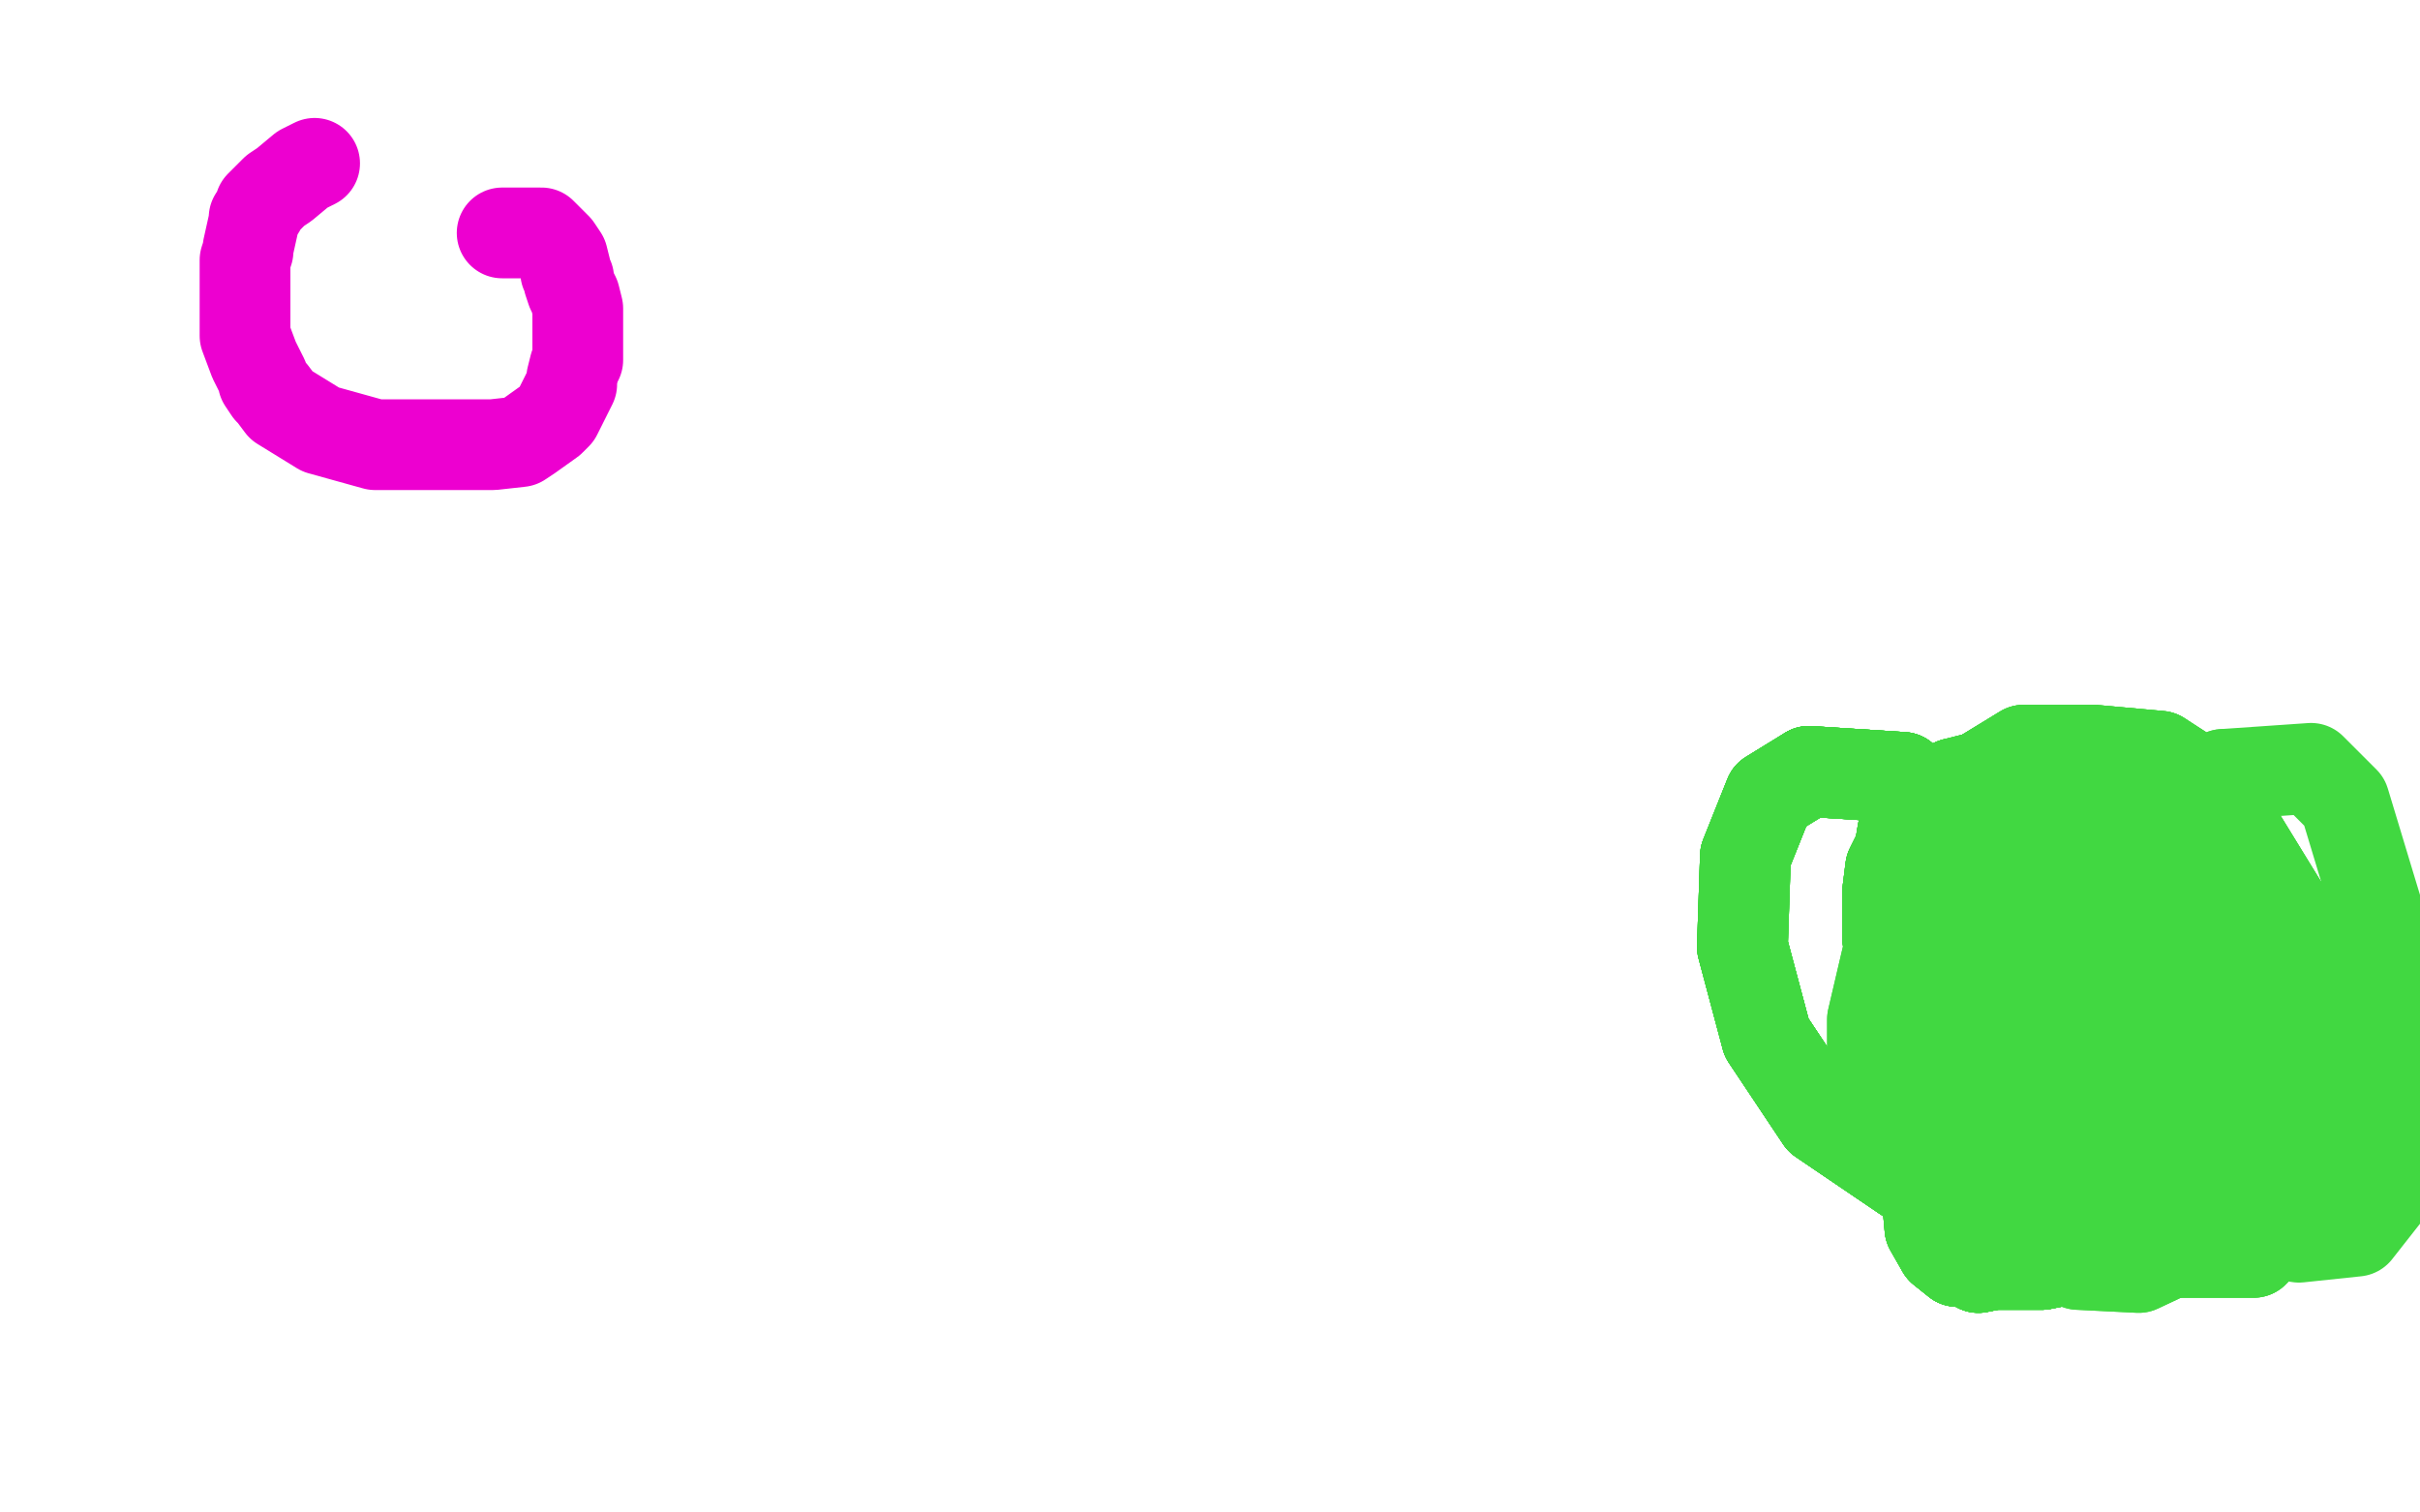 <?xml version="1.0" standalone="no"?>
<!DOCTYPE svg PUBLIC "-//W3C//DTD SVG 1.1//EN"
"http://www.w3.org/Graphics/SVG/1.1/DTD/svg11.dtd">

<svg width="800" height="500" version="1.1" xmlns="http://www.w3.org/2000/svg" xmlns:xlink="http://www.w3.org/1999/xlink" style="stroke-antialiasing: false"><desc>This SVG has been created on https://colorillo.com/</desc><rect x='0' y='0' width='800' height='500' style='fill: rgb(255,255,255); stroke-width:0' /><polyline points="104,54 102,55 102,55 100,56 100,56 94,61 94,61 91,63 91,63 89,65 89,65 86,68 86,68 86,69 86,69 84,72 84,72 84,73 82,82 82,83 81,86 81,90 81,92 81,94 81,100 81,102 81,104 81,108 81,111 84,119 85,121 87,125 87,126 89,129 90,130 93,134 106,142 124,147 143,147 150,147 158,147 163,147 172,146 175,144 182,139 184,137 185,135 189,127 189,125 190,121 191,119 191,116 191,111 191,109 191,107 191,105 191,104 191,102 190,98 189,96 188,93 188,92 187,90 187,89 186,85 184,82 182,80 181,79 180,78 179,77 178,77 177,77 175,77 171,77 168,77 166,77" style="fill: none; stroke: #ed00d0; stroke-width: 30; stroke-linejoin: round; stroke-linecap: round; stroke-antialiasing: false; stroke-antialias: 0; opacity: 1.0"/>
<polyline points="676,389 671,388 663,385 661,383 656,380 652,377 646,370 644,364 641,359 638,353 634,346" style="fill: none; stroke: #41d841; stroke-width: 30; stroke-linejoin: round; stroke-linecap: round; stroke-antialiasing: false; stroke-antialias: 0; opacity: 1.0"/>
<polyline points="676,389 671,388 663,385 661,383 656,380 652,377 646,370 644,364 641,359 638,353 634,346 631,340 628,325 626,318 624,310 624,302 624,295 625,287 628,281 629,275 638,264 646,259 654,257 661,256 668,256 677,256 685,256 693,257 702,261 709,265 715,272 721,278 727,286 731,295 731,305" style="fill: none; stroke: #41d841; stroke-width: 30; stroke-linejoin: round; stroke-linecap: round; stroke-antialiasing: false; stroke-antialias: 0; opacity: 1.0"/>
<polyline points="676,389 671,388 663,385 661,383 656,380 652,377 646,370 644,364 641,359 638,353 634,346 631,340 628,325 626,318 624,310 624,302 624,295 625,287 628,281 629,275 638,264 646,259" style="fill: none; stroke: #41d841; stroke-width: 30; stroke-linejoin: round; stroke-linecap: round; stroke-antialiasing: false; stroke-antialias: 0; opacity: 1.0"/>
<polyline points="676,389 671,388 663,385 661,383 656,380 652,377 646,370 644,364 641,359 638,353 634,346 631,340 628,325 626,318 624,310 624,302 624,295 625,287 628,281 629,275 638,264 646,259 654,257 661,256 668,256 677,256 685,256 693,257 702,261 709,265 715,272 721,278 727,286 731,295 731,305 731,326 728,350 721,364 697,386 675,406 659,418 654,419 653,417 651,412 649,404 649,392 649,378 653,363 662,348" style="fill: none; stroke: #41d841; stroke-width: 30; stroke-linejoin: round; stroke-linecap: round; stroke-antialiasing: false; stroke-antialias: 0; opacity: 1.0"/>
<polyline points="676,389 671,388 663,385 661,383 656,380 652,377 646,370 644,364 641,359 638,353 634,346 631,340 628,325 626,318 624,310 624,302 624,295 625,287 628,281 629,275 638,264 646,259 654,257 661,256 668,256 677,256 685,256 693,257 702,261 709,265 715,272 721,278 727,286 731,295 731,305 731,326 728,350 721,364 697,386 675,406 659,418 654,419" style="fill: none; stroke: #41d841; stroke-width: 30; stroke-linejoin: round; stroke-linecap: round; stroke-antialiasing: false; stroke-antialias: 0; opacity: 1.0"/>
<polyline points="628,325 626,318 624,310 624,302 624,295 625,287 628,281 629,275 638,264 646,259 654,257 661,256 668,256 677,256 685,256 693,257 702,261 709,265 715,272 721,278 727,286 731,295 731,305 731,326 728,350 721,364 697,386 675,406 659,418 654,419 653,417 651,412 649,404 649,392 649,378 653,363 662,348 674,337 685,332 695,332 703,333 707,342 712,355 712,371" style="fill: none; stroke: #41d841; stroke-width: 30; stroke-linejoin: round; stroke-linecap: round; stroke-antialiasing: false; stroke-antialias: 0; opacity: 1.0"/>
<polyline points="624,310 624,302 624,295 625,287 628,281 629,275 638,264 646,259 654,257 661,256 668,256 677,256 685,256 693,257 702,261 709,265 715,272 721,278 727,286 731,295 731,305 731,326 728,350 721,364 697,386 675,406 659,418 654,419 653,417 651,412 649,404 649,392 649,378 653,363 662,348 674,337 685,332 695,332 703,333 707,342 712,355 712,371 710,386 697,397 681,401 660,403 630,389 602,370 584,343" style="fill: none; stroke: #41d841; stroke-width: 30; stroke-linejoin: round; stroke-linecap: round; stroke-antialiasing: false; stroke-antialias: 0; opacity: 1.0"/>
<polyline points="654,257 661,256 668,256 677,256 685,256 693,257 702,261 709,265 715,272 721,278 727,286 731,295 731,305 731,326 728,350 721,364 697,386 675,406 659,418 654,419 653,417 651,412 649,404 649,392 649,378 653,363 662,348 674,337 685,332 695,332 703,333 707,342 712,355 712,371 710,386 697,397 681,401 660,403 630,389 602,370 584,343 576,313 577,283 585,263 598,255 629,257" style="fill: none; stroke: #41d841; stroke-width: 30; stroke-linejoin: round; stroke-linecap: round; stroke-antialiasing: false; stroke-antialias: 0; opacity: 1.0"/>
<polyline points="702,261 709,265 715,272 721,278 727,286 731,295 731,305 731,326 728,350 721,364 697,386 675,406 659,418 654,419 653,417 651,412 649,404 649,392 649,378 653,363 662,348 674,337 685,332 695,332 703,333 707,342 712,355 712,371 710,386 697,397 681,401 660,403 630,389 602,370 584,343 576,313 577,283 585,263 598,255 629,257 732,371 715,400 700,413 675,418 658,418 647,417 642,413" style="fill: none; stroke: #41d841; stroke-width: 30; stroke-linejoin: round; stroke-linecap: round; stroke-antialiasing: false; stroke-antialias: 0; opacity: 1.0"/>
<polyline points="728,350 721,364 697,386 675,406 659,418 654,419 653,417 651,412 649,404 649,392 649,378 653,363 662,348 674,337 685,332 695,332 703,333 707,342 712,355 712,371 710,386 697,397 681,401 660,403 630,389 602,370 584,343 576,313 577,283 585,263 598,255 629,257 732,371 715,400 700,413 675,418 658,418 647,417 642,413 638,406 637,395 637,378 639,357 643,335 658,319 673,310" style="fill: none; stroke: #41d841; stroke-width: 30; stroke-linejoin: round; stroke-linecap: round; stroke-antialiasing: false; stroke-antialias: 0; opacity: 1.0"/>
<polyline points="659,418 654,419 653,417 651,412 649,404 649,392 649,378 653,363 662,348 674,337 685,332 695,332 703,333 707,342 712,355 712,371 710,386 697,397 681,401 660,403 630,389 602,370 584,343 576,313 577,283 585,263 598,255 629,257 732,371 715,400 700,413 675,418 658,418 647,417 642,413 638,406 637,395 637,378 639,357 643,335 658,319 673,310 690,308 710,308 713,312 716,317 716,325 713,335" style="fill: none; stroke: #41d841; stroke-width: 30; stroke-linejoin: round; stroke-linecap: round; stroke-antialiasing: false; stroke-antialias: 0; opacity: 1.0"/>
<polyline points="662,348 674,337 685,332 695,332 703,333 707,342 712,355 712,371 710,386 697,397 681,401 660,403 630,389 602,370 584,343 576,313 577,283 585,263 598,255 629,257 732,371 715,400 700,413 675,418 658,418 647,417 642,413 638,406 637,395 637,378 639,357 643,335 658,319 673,310 690,308 710,308 713,312 716,317 716,325 713,335 700,350 685,356 665,356 649,355 639,349 634,340" style="fill: none; stroke: #41d841; stroke-width: 30; stroke-linejoin: round; stroke-linecap: round; stroke-antialiasing: false; stroke-antialias: 0; opacity: 1.0"/>
<polyline points="712,355 712,371 710,386 697,397 681,401 660,403 630,389 602,370 584,343 576,313 577,283 585,263 598,255 629,257 732,371 715,400 700,413 675,418 658,418 647,417 642,413 638,406 637,395 637,378 639,357 643,335 658,319 673,310 690,308 710,308 713,312 716,317 716,325 713,335 700,350 685,356 665,356 649,355 639,349 634,340 628,315 628,295 634,274 651,259 669,248 692,248 714,250" style="fill: none; stroke: #41d841; stroke-width: 30; stroke-linejoin: round; stroke-linecap: round; stroke-antialiasing: false; stroke-antialias: 0; opacity: 1.0"/>
<polyline points="598,255 629,257 732,371 715,400 700,413 675,418 658,418 647,417 642,413 638,406 637,395 637,378 639,357 643,335 658,319 673,310 690,308 710,308 713,312 716,317 716,325 713,335 700,350 685,356 665,356 649,355 639,349 634,340 628,315 628,295 634,274 651,259 669,248 692,248 714,250 731,261 758,305 762,340 762,372 762,387 758,400 745,414 722,414 709,407" style="fill: none; stroke: #41d841; stroke-width: 30; stroke-linejoin: round; stroke-linecap: round; stroke-antialiasing: false; stroke-antialias: 0; opacity: 1.0"/>
<polyline points="598,255 629,257 732,371 715,400 700,413 675,418 658,418 647,417 642,413 638,406 637,395 637,378 639,357 643,335 658,319 673,310 690,308 710,308 713,312 716,317 716,325 713,335 700,350 685,356 665,356 649,355 639,349 634,340 628,315 628,295 634,274 651,259 669,248 692,248 714,250 731,261 758,305 762,340 762,372 762,387 758,400 745,414 722,414 709,407 693,391 685,369 685,337 691,311 715,273 735,256" style="fill: none; stroke: #41d841; stroke-width: 30; stroke-linejoin: round; stroke-linecap: round; stroke-antialiasing: false; stroke-antialias: 0; opacity: 1.0"/>
<polyline points="634,274 651,259 669,248 692,248 714,250 731,261 758,305 762,340 762,372 762,387 758,400 745,414 722,414 709,407 693,391 685,369 685,337 691,311 715,273 735,256 764,254 775,265 788,308 790,361 790,393 779,407 760,409 734,405 703,393 679,376 659,355 646,333 641,310 641,300 646,284" style="fill: none; stroke: #41d841; stroke-width: 30; stroke-linejoin: round; stroke-linecap: round; stroke-antialiasing: false; stroke-antialias: 0; opacity: 1.0"/>
<polyline points="703,393 679,376 659,355 646,333 641,310 641,300 646,284 671,277 682,278 702,285 736,329 743,360 743,375 741,403 707,419 687,418 676,414 659,402 630,370 619,348 619,337 630,290 649,277 660,277 707,282 717,289 746,338 748,364 747,377 719,407 710,412 677,412 670,408 643,382 642,374 637,341" style="fill: none; stroke: #41d841; stroke-width: 30; stroke-linejoin: round; stroke-linecap: round; stroke-antialiasing: false; stroke-antialias: 0; opacity: 1.0"/>
<polyline points="703,393 679,376 659,355 646,333 641,310 641,300 646,284 671,277 682,278 702,285 736,329 743,360 743,375 741,403 707,419 687,418 676,414 659,402 630,370 619,348 619,337 630,290 649,277 660,277 707,282 717,289 746,338 748,364 747,377 719,407 710,412 677,412 670,408 643,382 642,374 637,341 650,287 680,272 697,274 700,280" style="fill: none; stroke: #41d841; stroke-width: 30; stroke-linejoin: round; stroke-linecap: round; stroke-antialiasing: false; stroke-antialias: 0; opacity: 1.0"/>
</svg>
